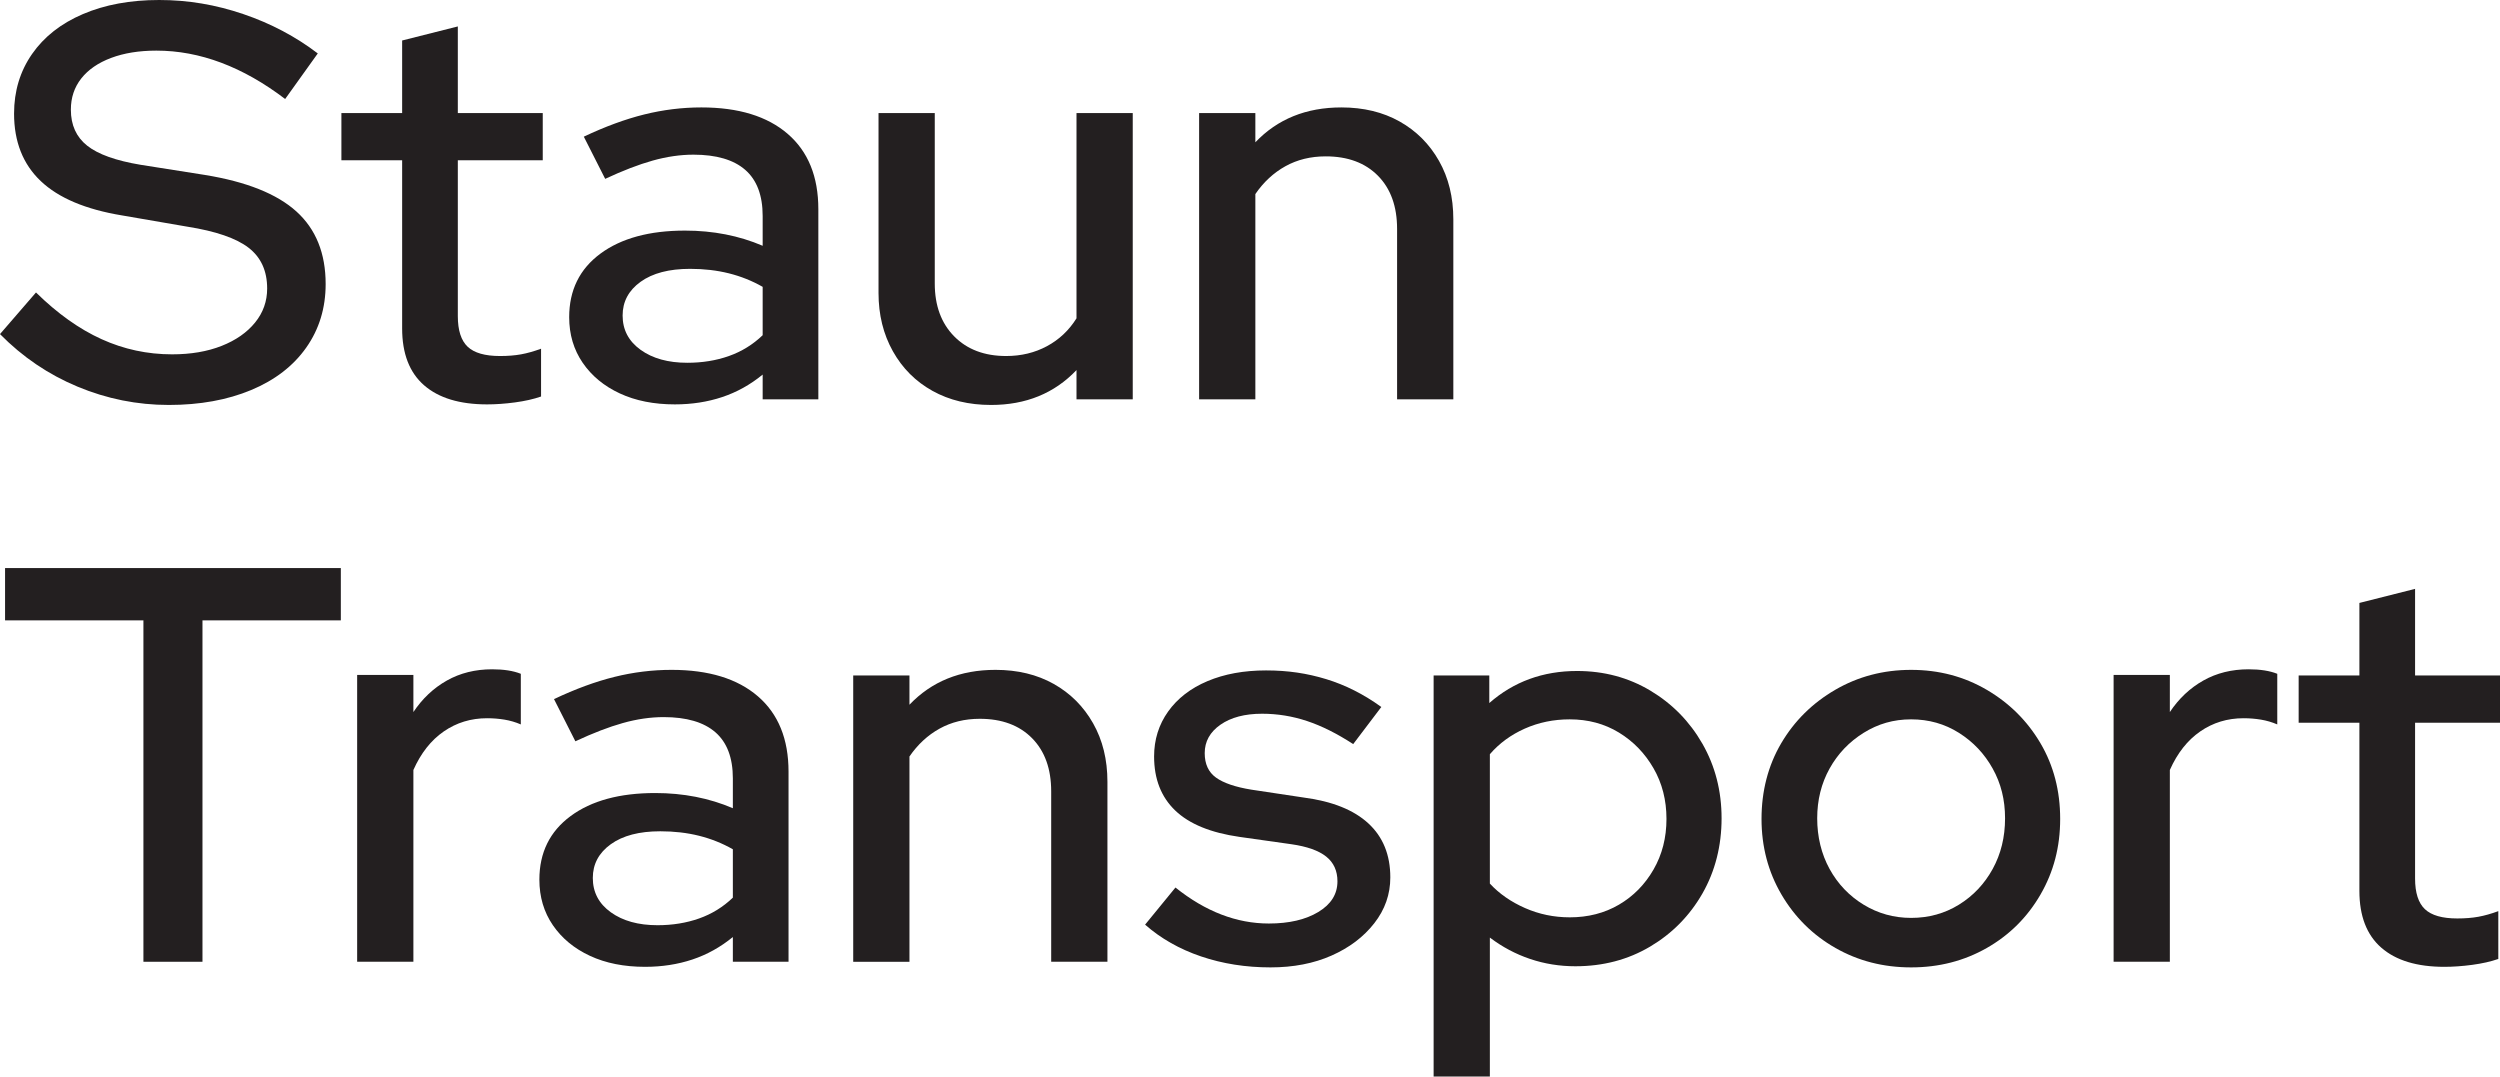 <?xml version="1.0" encoding="UTF-8"?> <svg xmlns="http://www.w3.org/2000/svg" id="Layer_1" data-name="Layer 1" viewBox="0 0 888.99 382.8"><defs><style> .cls-1 { fill: #231f20; stroke-width: 0px; } </style></defs><g><path class="cls-1" d="m51,342v-121.4H1.8v-18.6h119.4v18.6h-49.2v121.4h-21Z"></path><path class="cls-1" d="m127,342v-102h20v13.2c3.2-4.8,7.17-8.53,11.9-11.2,4.73-2.67,10.1-4,16.1-4,4.13,0,7.53.53,10.2,1.6v18c-1.87-.8-3.8-1.37-5.8-1.7-2-.33-4.07-.5-6.2-.5-5.73,0-10.87,1.57-15.4,4.7-4.53,3.13-8.13,7.7-10.8,13.7v68.2h-20Z"></path><path class="cls-1" d="m229.4,343.8c-7.47,0-14-1.3-19.6-3.9s-10-6.23-13.2-10.9c-3.2-4.67-4.8-10.07-4.8-16.2,0-9.6,3.7-17.13,11.1-22.6,7.4-5.47,17.43-8.2,30.1-8.2,10,0,19.2,1.8,27.6,5.4v-10.6c0-7.33-2.07-12.8-6.2-16.4-4.13-3.6-10.27-5.4-18.4-5.4-4.67,0-9.5.7-14.5,2.1s-10.63,3.57-16.9,6.5l-7.6-15c7.6-3.6,14.77-6.23,21.5-7.9,6.73-1.67,13.5-2.5,20.3-2.5,13.2,0,23.43,3.13,30.7,9.4,7.27,6.27,10.9,15.2,10.9,26.8v67.6h-19.8v-8.8c-4.4,3.6-9.2,6.27-14.4,8-5.2,1.73-10.8,2.6-16.8,2.6Zm-18.6-31.6c0,5.07,2.13,9.13,6.4,12.2,4.27,3.07,9.8,4.6,16.6,4.6,5.33,0,10.27-.8,14.8-2.4,4.53-1.6,8.53-4.07,12-7.4v-17.2c-3.73-2.13-7.73-3.73-12-4.8-4.27-1.07-8.87-1.6-13.8-1.6-7.47,0-13.33,1.53-17.6,4.6-4.27,3.07-6.4,7.07-6.4,12Z"></path><path class="cls-1" d="m303.4,342v-101.8h20v10.4c7.87-8.27,18.07-12.4,30.6-12.4,7.87,0,14.77,1.67,20.7,5,5.93,3.33,10.6,8,14,14,3.4,6,5.1,12.93,5.1,20.8v64h-20v-60.6c0-8-2.27-14.3-6.8-18.9-4.54-4.6-10.73-6.9-18.6-6.9-5.33,0-10.1,1.17-14.3,3.5-4.2,2.33-7.77,5.63-10.7,9.9v73h-20Z"></path><path class="cls-1" d="m451.79,344c-8.8,0-17.03-1.3-24.7-3.9-7.67-2.6-14.3-6.37-19.9-11.3l10.8-13.2c5.33,4.27,10.77,7.47,16.3,9.6,5.53,2.13,11.17,3.2,16.9,3.2,7.2,0,13.07-1.37,17.6-4.1,4.53-2.73,6.8-6.37,6.8-10.9,0-3.73-1.33-6.67-4-8.8-2.67-2.13-6.8-3.6-12.4-4.4l-18.4-2.6c-10.27-1.47-17.9-4.6-22.9-9.4-5-4.8-7.5-11.2-7.5-19.2,0-6,1.67-11.33,5-16,3.33-4.67,8-8.27,14-10.8,6-2.53,12.93-3.8,20.8-3.8s14.6,1.03,21.4,3.1c6.8,2.07,13.33,5.37,19.6,9.9l-10,13.2c-5.73-3.73-11.2-6.47-16.4-8.2-5.2-1.73-10.53-2.6-16-2.6-6.13,0-11.07,1.3-14.8,3.9-3.73,2.6-5.6,5.97-5.6,10.1,0,3.87,1.33,6.77,4,8.7,2.67,1.93,6.87,3.37,12.6,4.3l18.6,2.8c10.13,1.33,17.8,4.4,23,9.2,5.2,4.8,7.8,11.2,7.8,19.2,0,6-1.9,11.43-5.7,16.3-3.8,4.87-8.87,8.7-15.2,11.5-6.33,2.8-13.57,4.2-21.7,4.2Z"></path><path class="cls-1" d="m509.79,382.8v-142.6h19.8v9.8c8.67-7.6,19.07-11.4,31.2-11.4,9.6,0,18.3,2.33,26.1,7,7.8,4.67,13.96,10.97,18.5,18.9,4.53,7.93,6.8,16.77,6.8,26.5s-2.27,18.77-6.8,26.7c-4.54,7.93-10.73,14.23-18.6,18.9-7.87,4.67-16.73,7-26.6,7-5.6,0-10.97-.87-16.1-2.6-5.13-1.73-9.9-4.27-14.3-7.6v49.4h-20Zm48.4-56.6c6.53,0,12.37-1.5,17.5-4.5,5.13-3,9.23-7.17,12.3-12.5,3.07-5.33,4.6-11.33,4.6-18s-1.53-12.67-4.6-18c-3.07-5.33-7.17-9.57-12.3-12.7-5.13-3.13-10.97-4.7-17.5-4.7-5.73,0-11.07,1.1-16,3.3-4.93,2.2-9.07,5.23-12.4,9.1v46c3.33,3.6,7.5,6.5,12.5,8.7,5,2.2,10.3,3.3,15.9,3.3Z"></path><path class="cls-1" d="m679.59,344c-9.87,0-18.83-2.3-26.9-6.9-8.07-4.6-14.47-10.93-19.2-19-4.73-8.07-7.1-17.03-7.1-26.9s2.33-18.97,7-26.9c4.67-7.93,11.07-14.27,19.2-19,8.13-4.73,17.13-7.1,27-7.1s18.83,2.37,26.9,7.1c8.07,4.73,14.43,11.07,19.1,19,4.67,7.93,7,16.9,7,26.9s-2.33,18.83-7,26.9c-4.67,8.07-11.03,14.4-19.1,19-8.07,4.6-17.03,6.9-26.9,6.9Zm0-17.6c6.27,0,11.93-1.57,17-4.7,5.07-3.13,9.07-7.37,12-12.7,2.93-5.33,4.4-11.33,4.4-18s-1.47-12.43-4.4-17.7c-2.93-5.27-6.93-9.5-12-12.7-5.07-3.2-10.73-4.8-17-4.8s-11.77,1.6-16.9,4.8c-5.13,3.2-9.17,7.43-12.1,12.7-2.93,5.27-4.4,11.17-4.4,17.7s1.47,12.67,4.4,18c2.93,5.33,6.97,9.57,12.1,12.7,5.13,3.13,10.77,4.7,16.9,4.7Z"></path><path class="cls-1" d="m751.59,342v-102h20v13.2c3.2-4.8,7.17-8.53,11.9-11.2,4.73-2.67,10.1-4,16.1-4,4.13,0,7.53.53,10.2,1.6v18c-1.87-.8-3.8-1.37-5.8-1.7-2-.33-4.07-.5-6.2-.5-5.73,0-10.87,1.57-15.4,4.7-4.53,3.13-8.13,7.7-10.8,13.7v68.2h-20Z"></path><path class="cls-1" d="m869.19,343.8c-9.73,0-17.2-2.27-22.4-6.8-5.2-4.53-7.8-11.27-7.8-20.2v-59.8h-21.6v-16.8h21.6v-25.8l19.8-5v30.8h30.2v16.8h-30.2v55.4c0,5.07,1.17,8.7,3.5,10.9,2.33,2.2,6.17,3.3,11.5,3.3,2.8,0,5.3-.2,7.5-.6s4.57-1.07,7.1-2v17c-2.67.93-5.77,1.63-9.3,2.1-3.53.47-6.83.7-9.9.7Z"></path></g><g><path class="cls-1" d="m60,144c-11.2,0-22-2.17-32.4-6.5-10.4-4.33-19.6-10.57-27.6-18.7l12.8-14.8c7.6,7.47,15.37,13,23.3,16.6,7.93,3.6,16.3,5.4,25.1,5.4,6.67,0,12.53-1,17.6-3,5.07-2,9.03-4.77,11.9-8.3,2.87-3.53,4.3-7.57,4.3-12.1,0-6.27-2.2-11.1-6.6-14.5s-11.67-5.9-21.8-7.5l-23.2-4c-12.93-2.13-22.57-6.2-28.9-12.2-6.33-6-9.5-14-9.5-24,0-8,2.13-15.07,6.4-21.2,4.27-6.13,10.3-10.87,18.1-14.2C37.3,1.67,46.33,0,56.6,0s20.1,1.67,29.9,5c9.8,3.33,18.63,8,26.5,14l-11.6,16.2c-15.07-11.47-30.33-17.2-45.8-17.2-6.13,0-11.5.87-16.1,2.6-4.6,1.73-8.13,4.17-10.6,7.3-2.47,3.13-3.7,6.83-3.7,11.1,0,5.47,1.93,9.73,5.8,12.8,3.87,3.07,10.2,5.33,19,6.8l22.8,3.6c14.8,2.4,25.67,6.73,32.6,13,6.93,6.27,10.4,14.87,10.4,25.8,0,8.53-2.3,16.07-6.9,22.6-4.6,6.53-11.13,11.57-19.6,15.1-8.47,3.53-18.23,5.3-29.3,5.3Z"></path><path class="cls-1" d="m173.2,143.8c-9.73,0-17.2-2.27-22.4-6.8-5.2-4.53-7.8-11.27-7.8-20.2v-59.8h-21.6v-16.8h21.6V14.4l19.8-5v30.8h30.2v16.8h-30.2v55.4c0,5.07,1.17,8.7,3.5,10.9,2.33,2.2,6.17,3.3,11.5,3.3,2.8,0,5.3-.2,7.5-.6,2.2-.4,4.57-1.07,7.1-2v17c-2.67.93-5.77,1.63-9.3,2.1-3.53.47-6.83.7-9.9.7Z"></path><path class="cls-1" d="m240,143.8c-7.47,0-14-1.3-19.6-3.9s-10-6.23-13.2-10.9c-3.2-4.67-4.8-10.07-4.8-16.2,0-9.6,3.7-17.13,11.1-22.6,7.4-5.47,17.43-8.2,30.1-8.2,10,0,19.2,1.8,27.6,5.4v-10.6c0-7.33-2.07-12.8-6.2-16.4-4.13-3.6-10.27-5.4-18.4-5.4-4.67,0-9.5.7-14.5,2.1s-10.63,3.57-16.9,6.5l-7.6-15c7.6-3.6,14.77-6.23,21.5-7.9,6.73-1.67,13.5-2.5,20.3-2.5,13.2,0,23.43,3.13,30.7,9.4,7.27,6.27,10.9,15.2,10.9,26.8v67.6h-19.8v-8.8c-4.4,3.6-9.2,6.27-14.4,8-5.2,1.73-10.8,2.6-16.8,2.6Zm-18.6-31.6c0,5.07,2.13,9.13,6.4,12.2,4.27,3.07,9.8,4.6,16.6,4.6,5.33,0,10.27-.8,14.8-2.4,4.53-1.6,8.53-4.07,12-7.4v-17.2c-3.73-2.13-7.73-3.73-12-4.8-4.27-1.07-8.87-1.6-13.8-1.6-7.47,0-13.33,1.53-17.6,4.6-4.27,3.07-6.4,7.07-6.4,12Z"></path><path class="cls-1" d="m352.4,144c-7.87,0-14.8-1.67-20.8-5s-10.7-8.03-14.1-14.1c-3.4-6.07-5.1-12.97-5.1-20.7V40.2h20v60.6c0,7.87,2.3,14.13,6.9,18.8,4.6,4.67,10.77,7,18.5,7,5.33,0,10.17-1.17,14.5-3.5,4.33-2.33,7.83-5.63,10.5-9.9V40.2h20v101.8h-20v-10.4c-7.87,8.27-18,12.4-30.4,12.4Z"></path><path class="cls-1" d="m426.4,142V40.2h20v10.4c7.87-8.27,18.07-12.4,30.6-12.4,7.87,0,14.77,1.67,20.7,5,5.93,3.33,10.6,8,14,14,3.4,6,5.1,12.93,5.1,20.8v64h-20v-60.6c0-8-2.27-14.3-6.8-18.9-4.54-4.6-10.73-6.9-18.6-6.9-5.33,0-10.1,1.17-14.3,3.5-4.2,2.33-7.77,5.63-10.7,9.9v73h-20Z"></path></g></svg> 